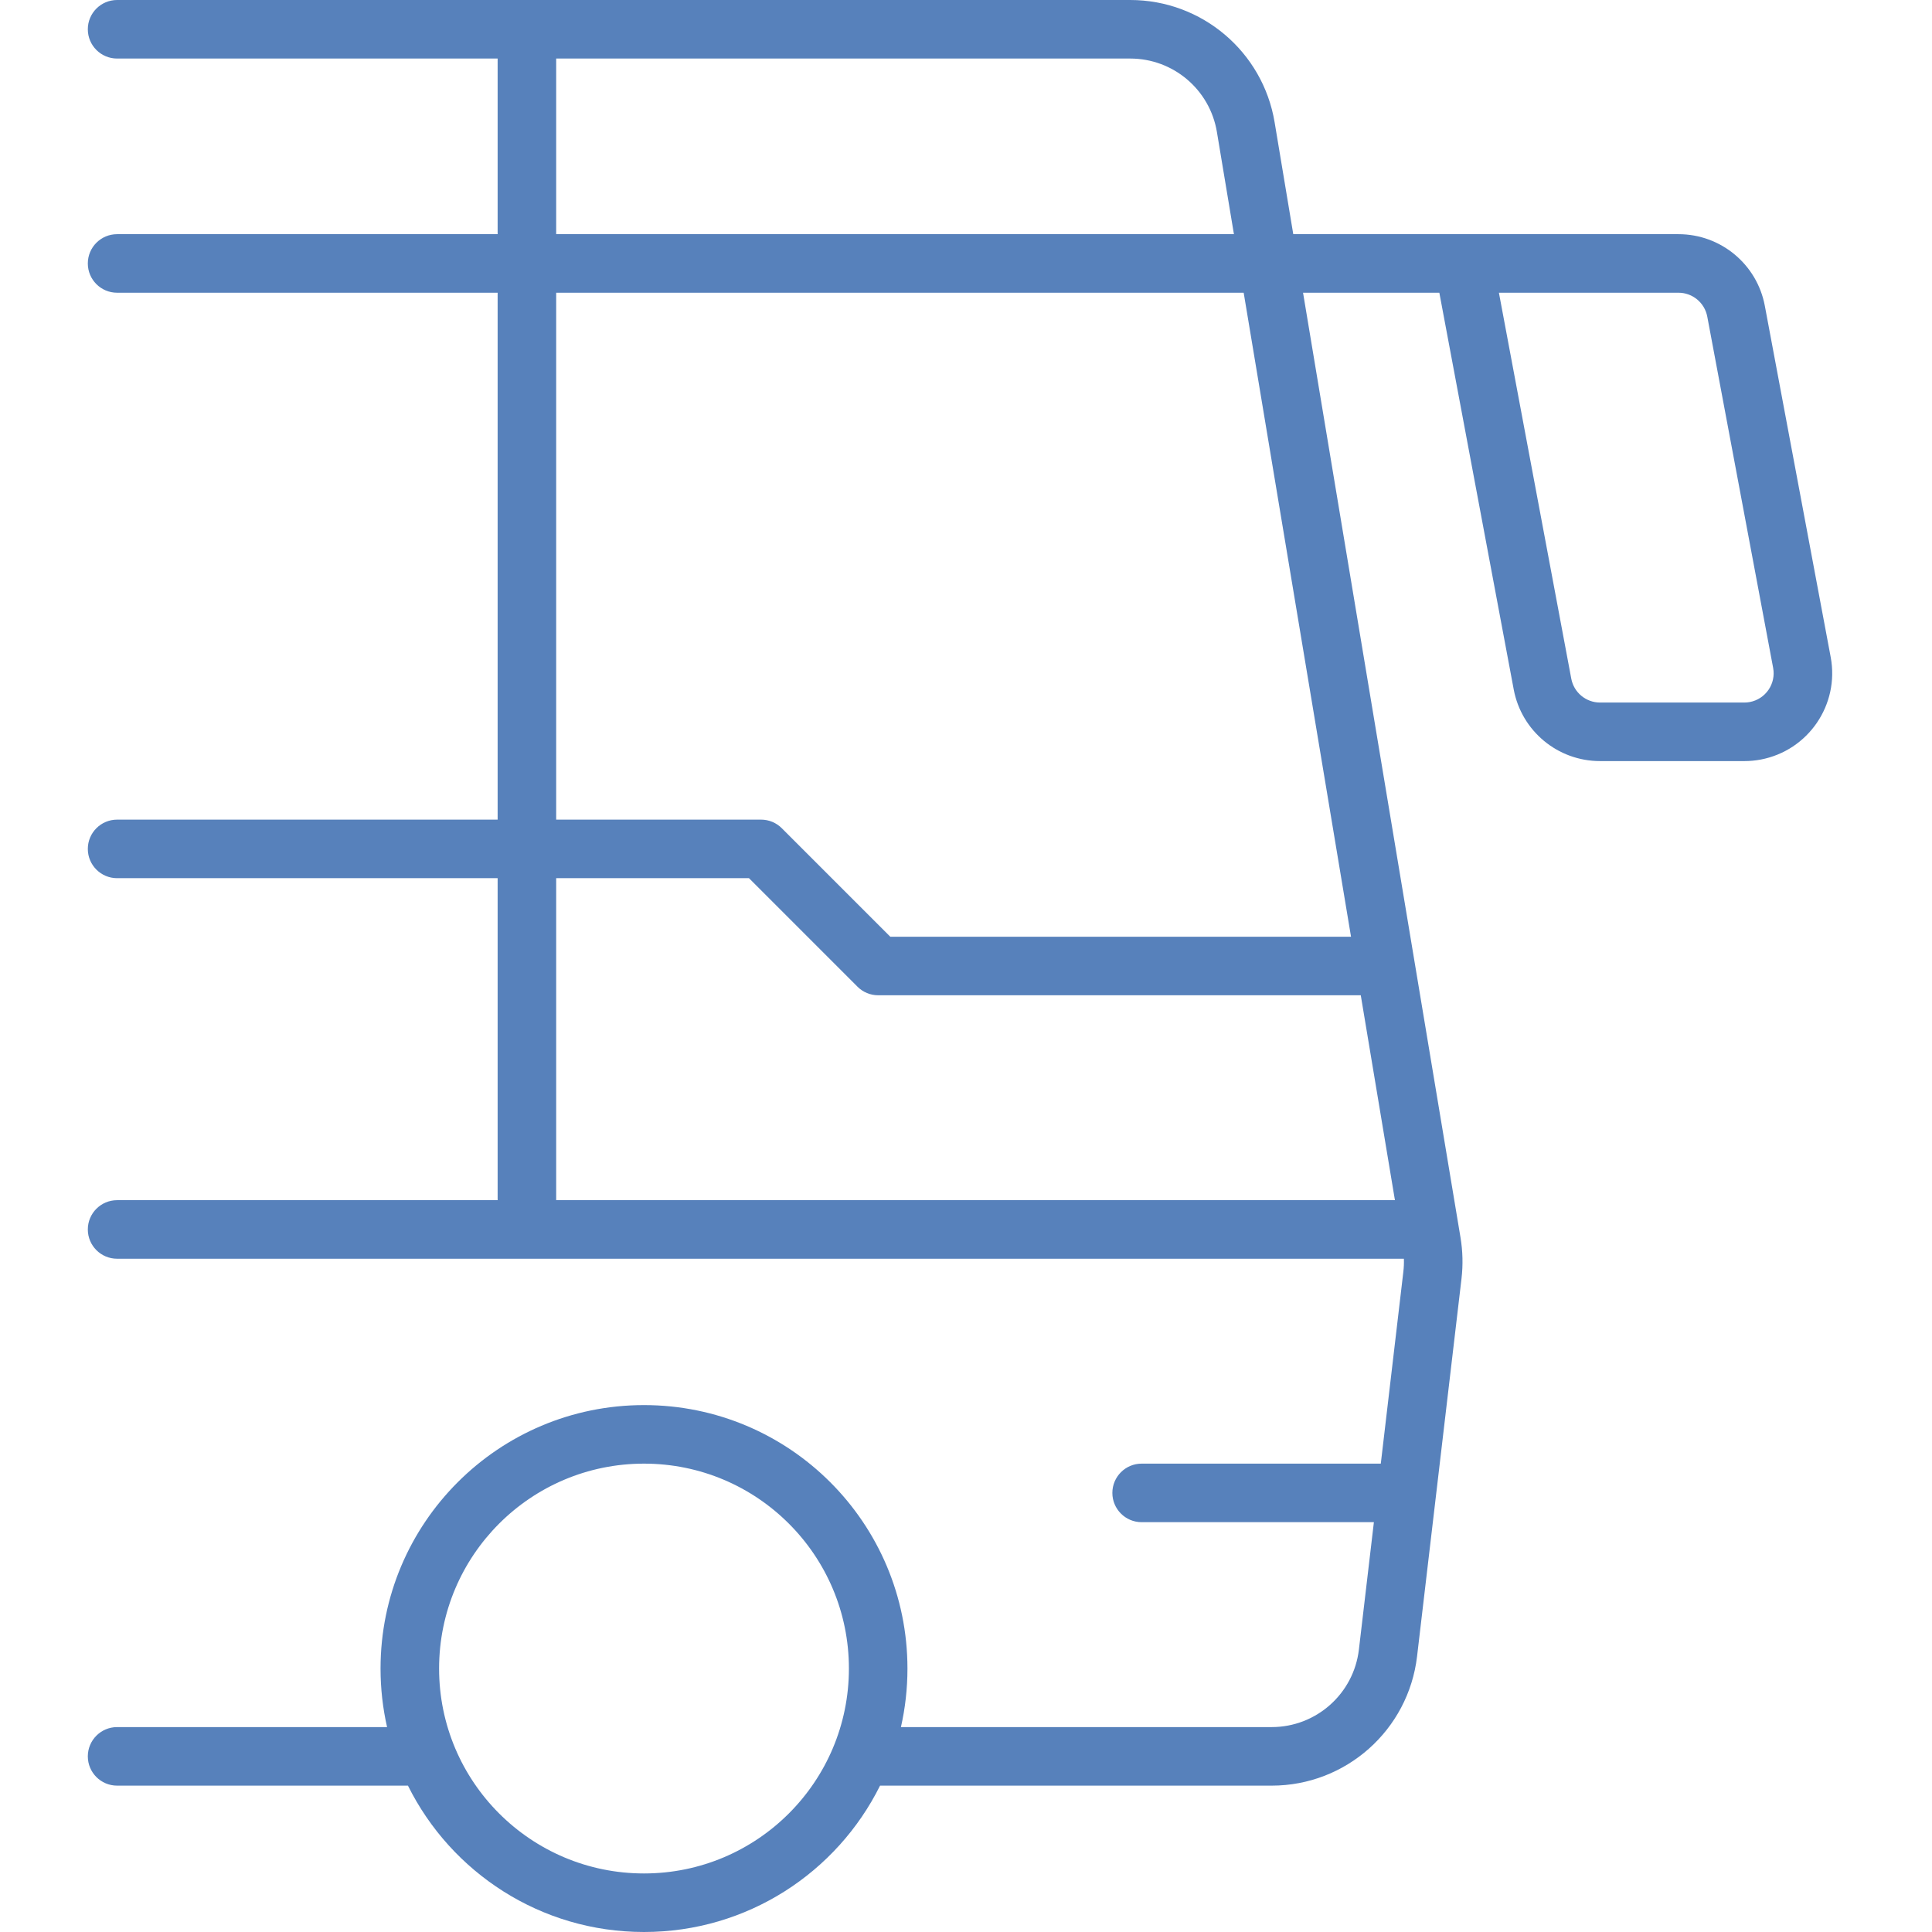 <svg height='300px' width='300px'  fill="#5781bb" xmlns="http://www.w3.org/2000/svg" xmlns:xlink="http://www.w3.org/1999/xlink" viewBox="0 0 60 66" version="1.1" x="0px" y="0px"><title>bus, transport, public, community, vehiclle</title><desc>Created with Sketch.</desc><g stroke="none" stroke-width="1" fill="none" fill-rule="evenodd"><g transform="translate(-57, -177)" fill="#5781bb" fill-rule="nonzero"><path d="M71,218 L71,207 L58,207 C57.448,207 57,206.552 57,206 C57,205.448 57.448,205 58,205 L71,205 L71,187 L58,187 C57.448,187 57,186.552 57,186 C57,185.448 57.448,185 58,185 L71,185 L71,179 L58,179 C57.448,179 57,178.552 57,178 C57,177.448 57.448,177 58,177 L92.611,177 C95.056,177 97.142,178.767 97.543,181.178 L98.18,185 L103.982,185 C103.995,185 104.007,185 104.02,185 L111.34,185 C112.784,185 114.023,186.028 114.289,187.447 L116.539,199.447 C116.844,201.076 115.771,202.643 114.143,202.949 C113.961,202.983 113.776,203 113.59,203 L108.66,203 C107.216,203 105.977,201.972 105.711,200.553 L103.17,187 L98.514,187 L103.893,219.275 C103.97,219.74 103.982,220.213 103.927,220.681 L102.409,233.584 C102.113,236.102 99.978,238 97.443,238 L84.064,238 C82.592,240.963 79.534,243 76,243 C72.466,243 69.408,240.963 67.936,238 L58,238 C57.448,238 57,237.552 57,237 C57,236.448 57.448,236 58,236 L67.223,236 C67.077,235.357 67,234.687 67,234 C67,229.029 71.029,225 76,225 C80.971,225 85,229.029 85,234 C85,234.687 84.923,235.357 84.777,236 L97.443,236 C98.964,236 100.245,234.861 100.422,233.351 L100.934,229 L93,229 C92.448,229 92,228.552 92,228 C92,227.448 92.448,227 93,227 L101.17,227 L101.94,220.448 C101.958,220.299 101.964,220.149 101.959,220 L58,220 C57.448,220 57,219.552 57,219 C57,218.448 57.448,218 58,218 L71,218 L71,218 Z M73,218 L101.653,218 L100.486,211 L84,211 C83.735,211 83.48,210.895 83.293,210.707 L79.586,207 L73,207 L73,218 Z M73,205 L80,205 C80.265,205 80.52,205.105 80.707,205.293 L84.414,209 L100.153,209 L96.486,187 L73,187 L73,205 Z M73,185 L96.153,185 L95.571,181.507 C95.33,180.06 94.078,179 92.611,179 L73,179 L73,185 Z M105.205,187 L107.677,200.184 C107.766,200.657 108.179,201 108.66,201 L113.59,201 C113.652,201 113.714,200.994 113.774,200.983 C114.317,200.881 114.675,200.359 114.573,199.816 L112.323,187.816 C112.234,187.343 111.821,187 111.34,187 L105.205,187 Z M76,241 C79.866,241 83,237.866 83,234 C83,230.134 79.866,227 76,227 C72.134,227 69,230.134 69,234 C69,237.866 72.134,241 76,241 Z"></path></g></g></svg>